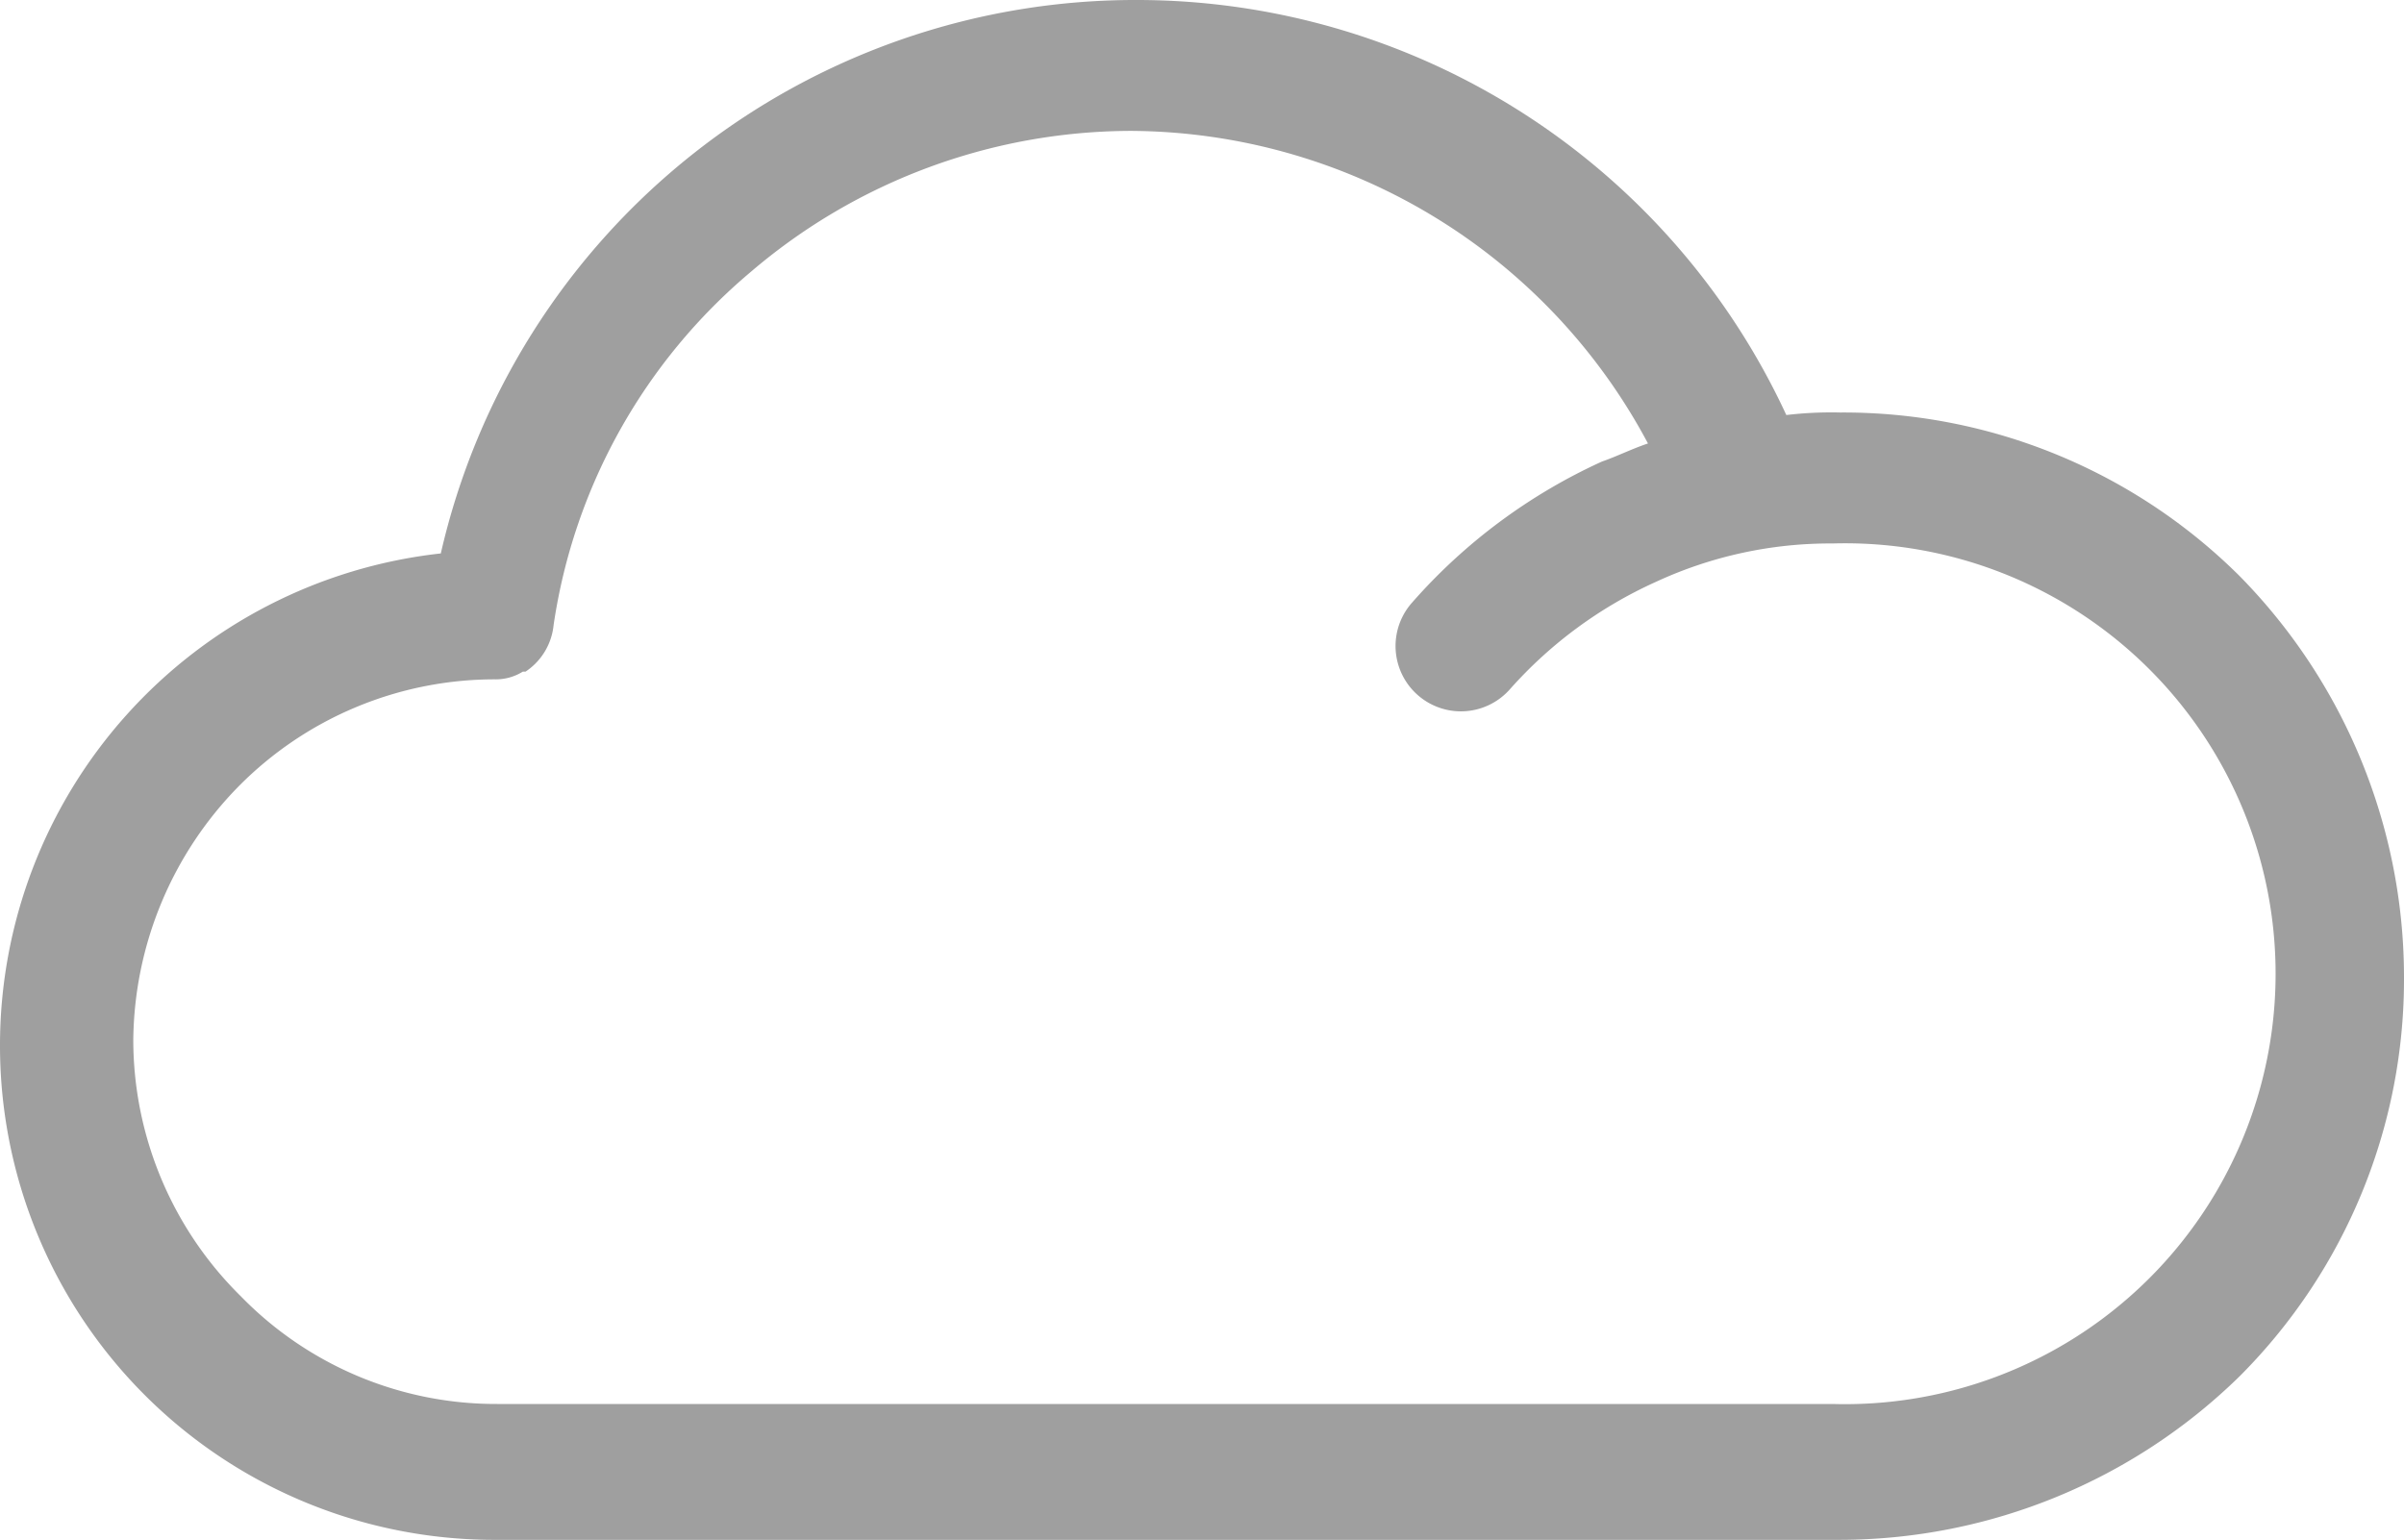 <svg id="Ebene_1" data-name="Ebene 1" xmlns="http://www.w3.org/2000/svg" viewBox="0 0 26.532 17">
  <defs>
    <style>
      .cls-1 {
        fill: #9f9f9f;
      }
    </style>
  </defs>
  <title>Icon_Wetter_grau</title>
  <path class="cls-1" d="M5.488,17H20.309a6.316,6.316,0,0,0,4.413-1.81,6.2,6.2,0,0,0,1.81-4.413,6.32,6.32,0,0,0-1.81-4.413,6.2,6.2,0,0,0-4.413-1.81,4.22,4.22,0,0,0-.594.028A7.9,7.9,0,0,0,12.559,0,7.864,7.864,0,0,0,4.865,6.11,5.464,5.464,0,0,0,0,11.541,5.456,5.456,0,0,0,5.488,17ZM2.631,8.684A3.973,3.973,0,0,1,5.459,7.5a.564.564,0,0,0,.311-.085H5.8A.7.7,0,0,0,6.11,6.9,6.291,6.291,0,0,1,8.288,3a6.476,6.476,0,0,1,4.186-1.555,6.5,6.5,0,0,1,5.714,3.451c-.17.056-.339.141-.509.2a6.218,6.218,0,0,0-2.093,1.555.721.721,0,1,0,1.075.962,4.78,4.78,0,0,1,1.612-1.188A4.57,4.57,0,0,1,20.225,6a4.752,4.752,0,1,1,0,9.5H5.488a3.929,3.929,0,0,1-2.829-1.188,3.977,3.977,0,0,1-1.188-2.829A4.051,4.051,0,0,1,2.631,8.684Z"/>
</svg>

